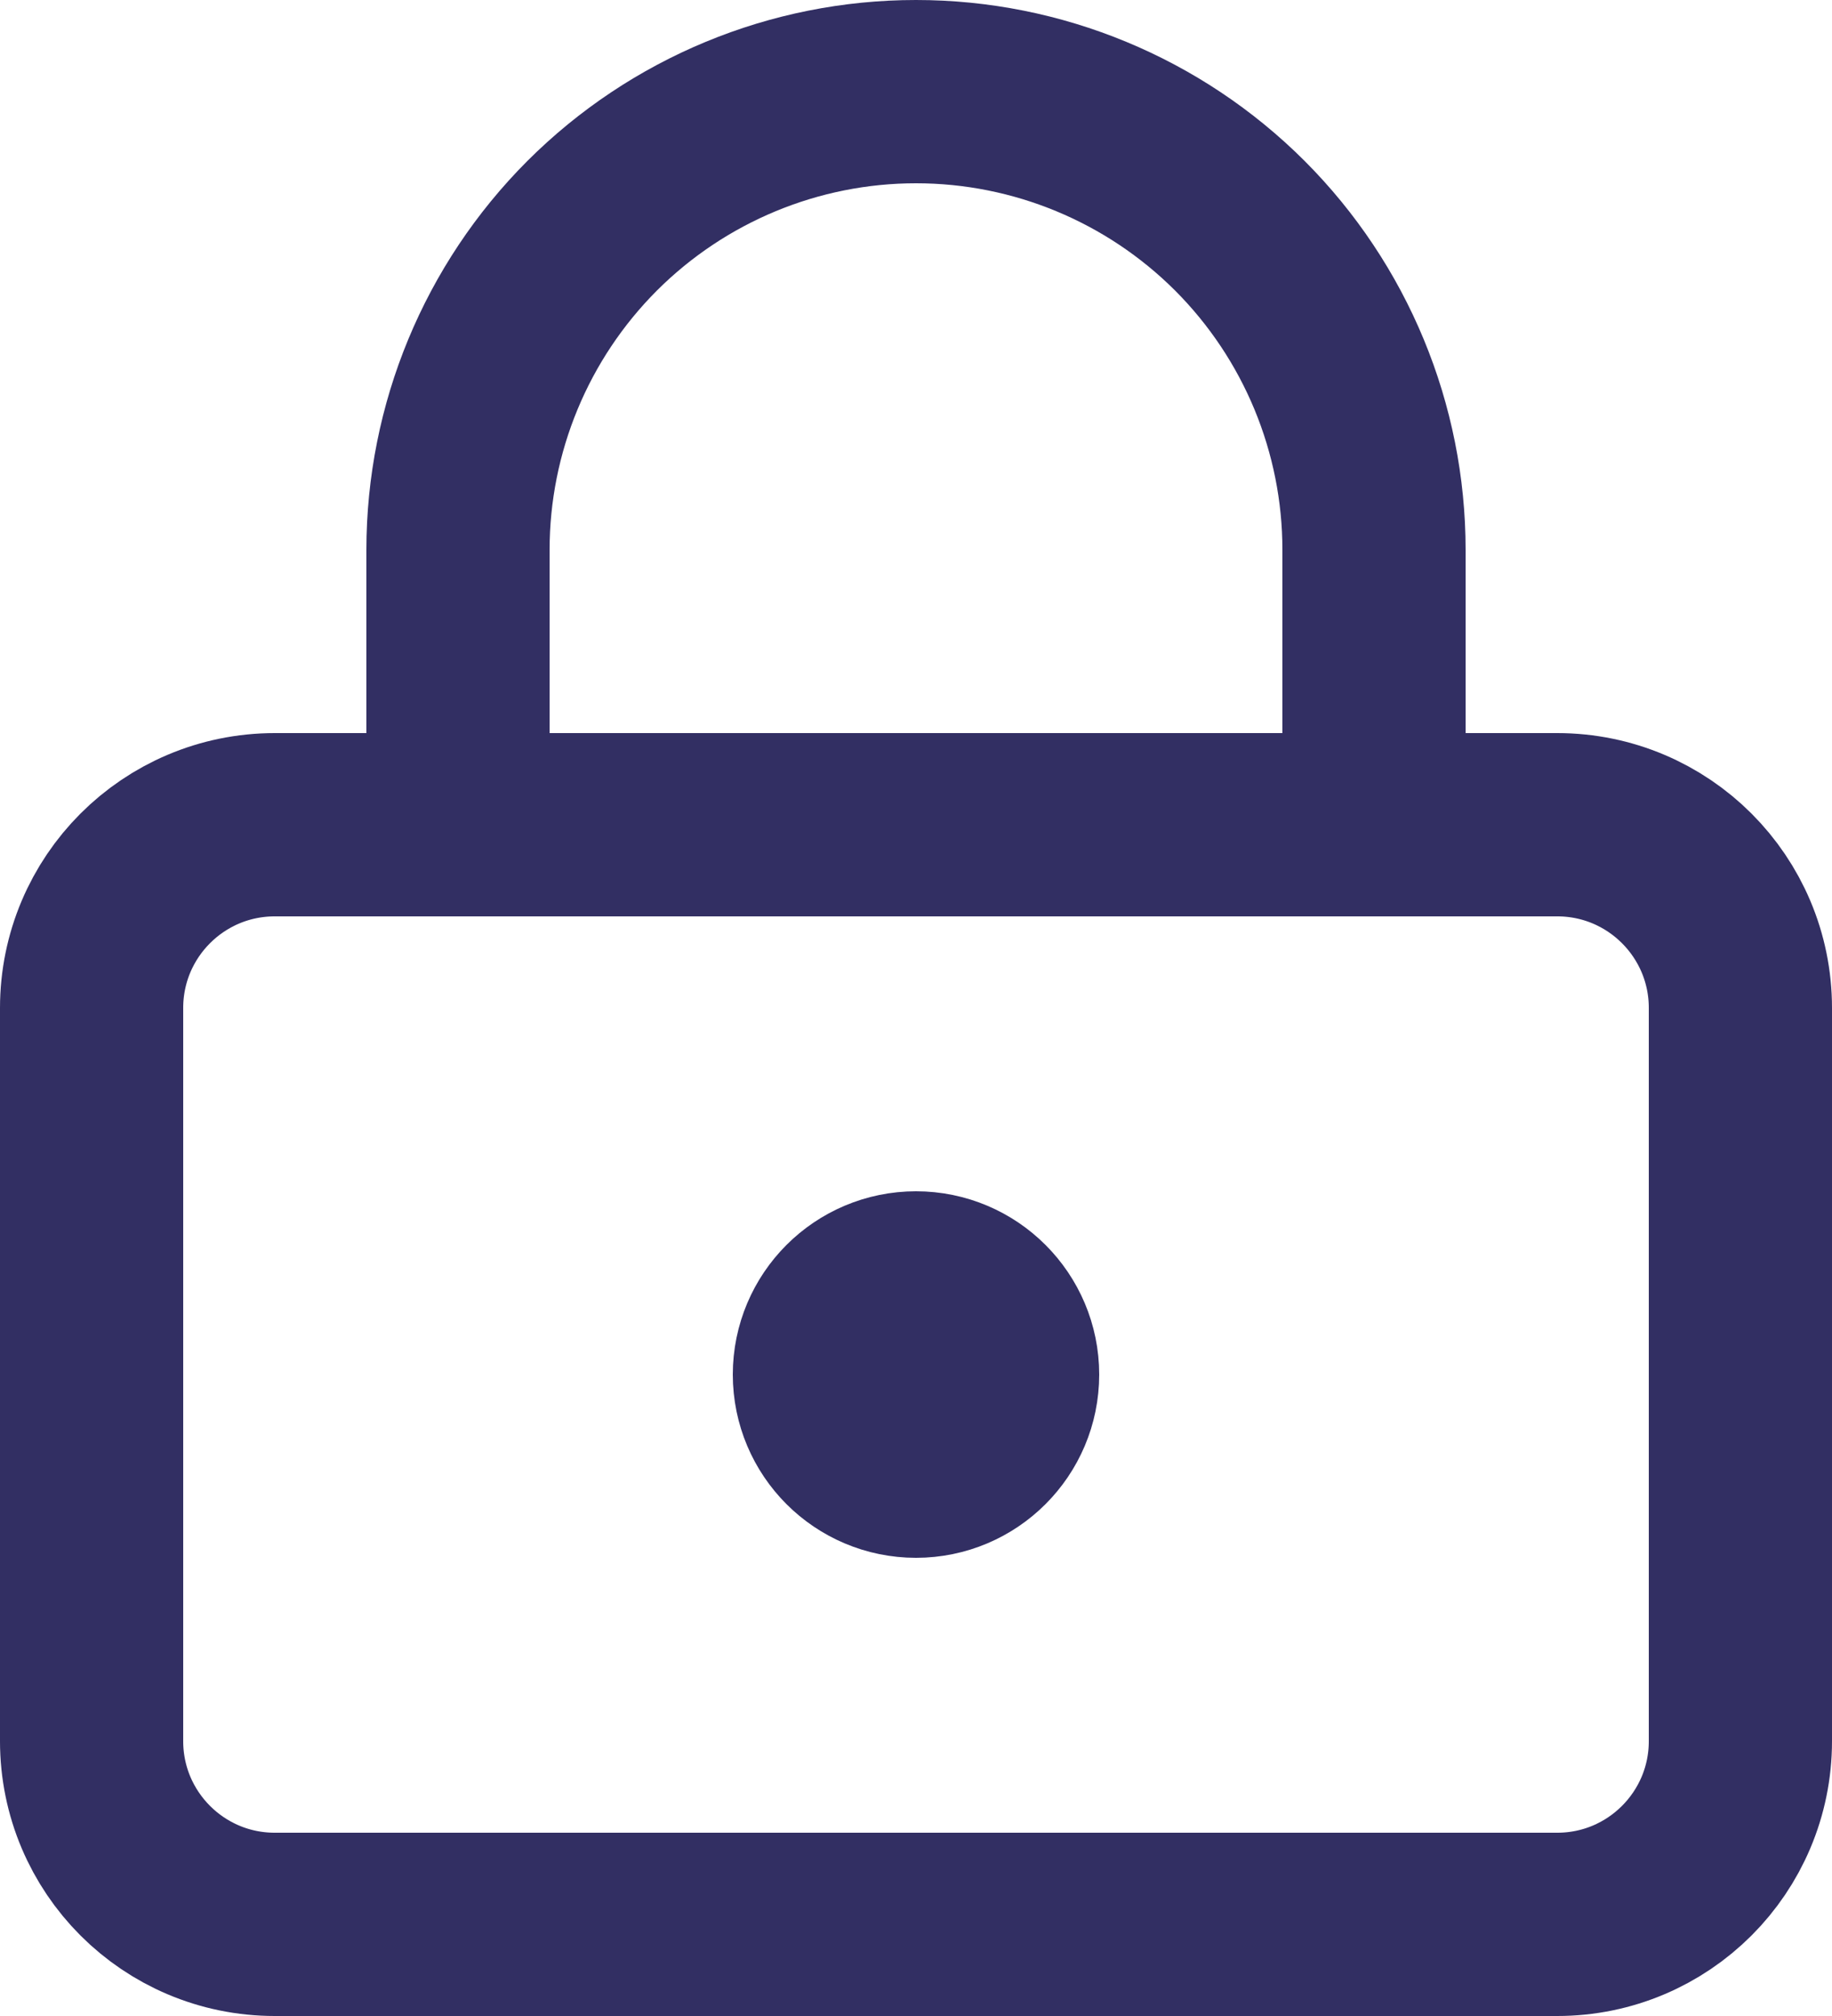 <?xml version="1.0" encoding="UTF-8"?> <svg xmlns="http://www.w3.org/2000/svg" width="20" height="22" viewBox="0 0 20 22" fill="none"><path d="M5 9V6C5 4.674 5.527 3.402 6.464 2.464C7.402 1.527 8.674 1 10 1C11.326 1 12.598 1.527 13.536 2.464C14.473 3.402 15 4.674 15 6V9M11 15C11 15.552 10.552 16 10 16C9.448 16 9 15.552 9 15C9 14.448 9.448 14 10 14C10.552 14 11 14.448 11 15ZM3 9H17C18.105 9 19 9.895 19 11V19C19 20.105 18.105 21 17 21H3C1.895 21 1 20.105 1 19V11C1 9.895 1.895 9 3 9Z" stroke="#322F63" stroke-width="2" stroke-linecap="round" stroke-linejoin="round"></path></svg> 